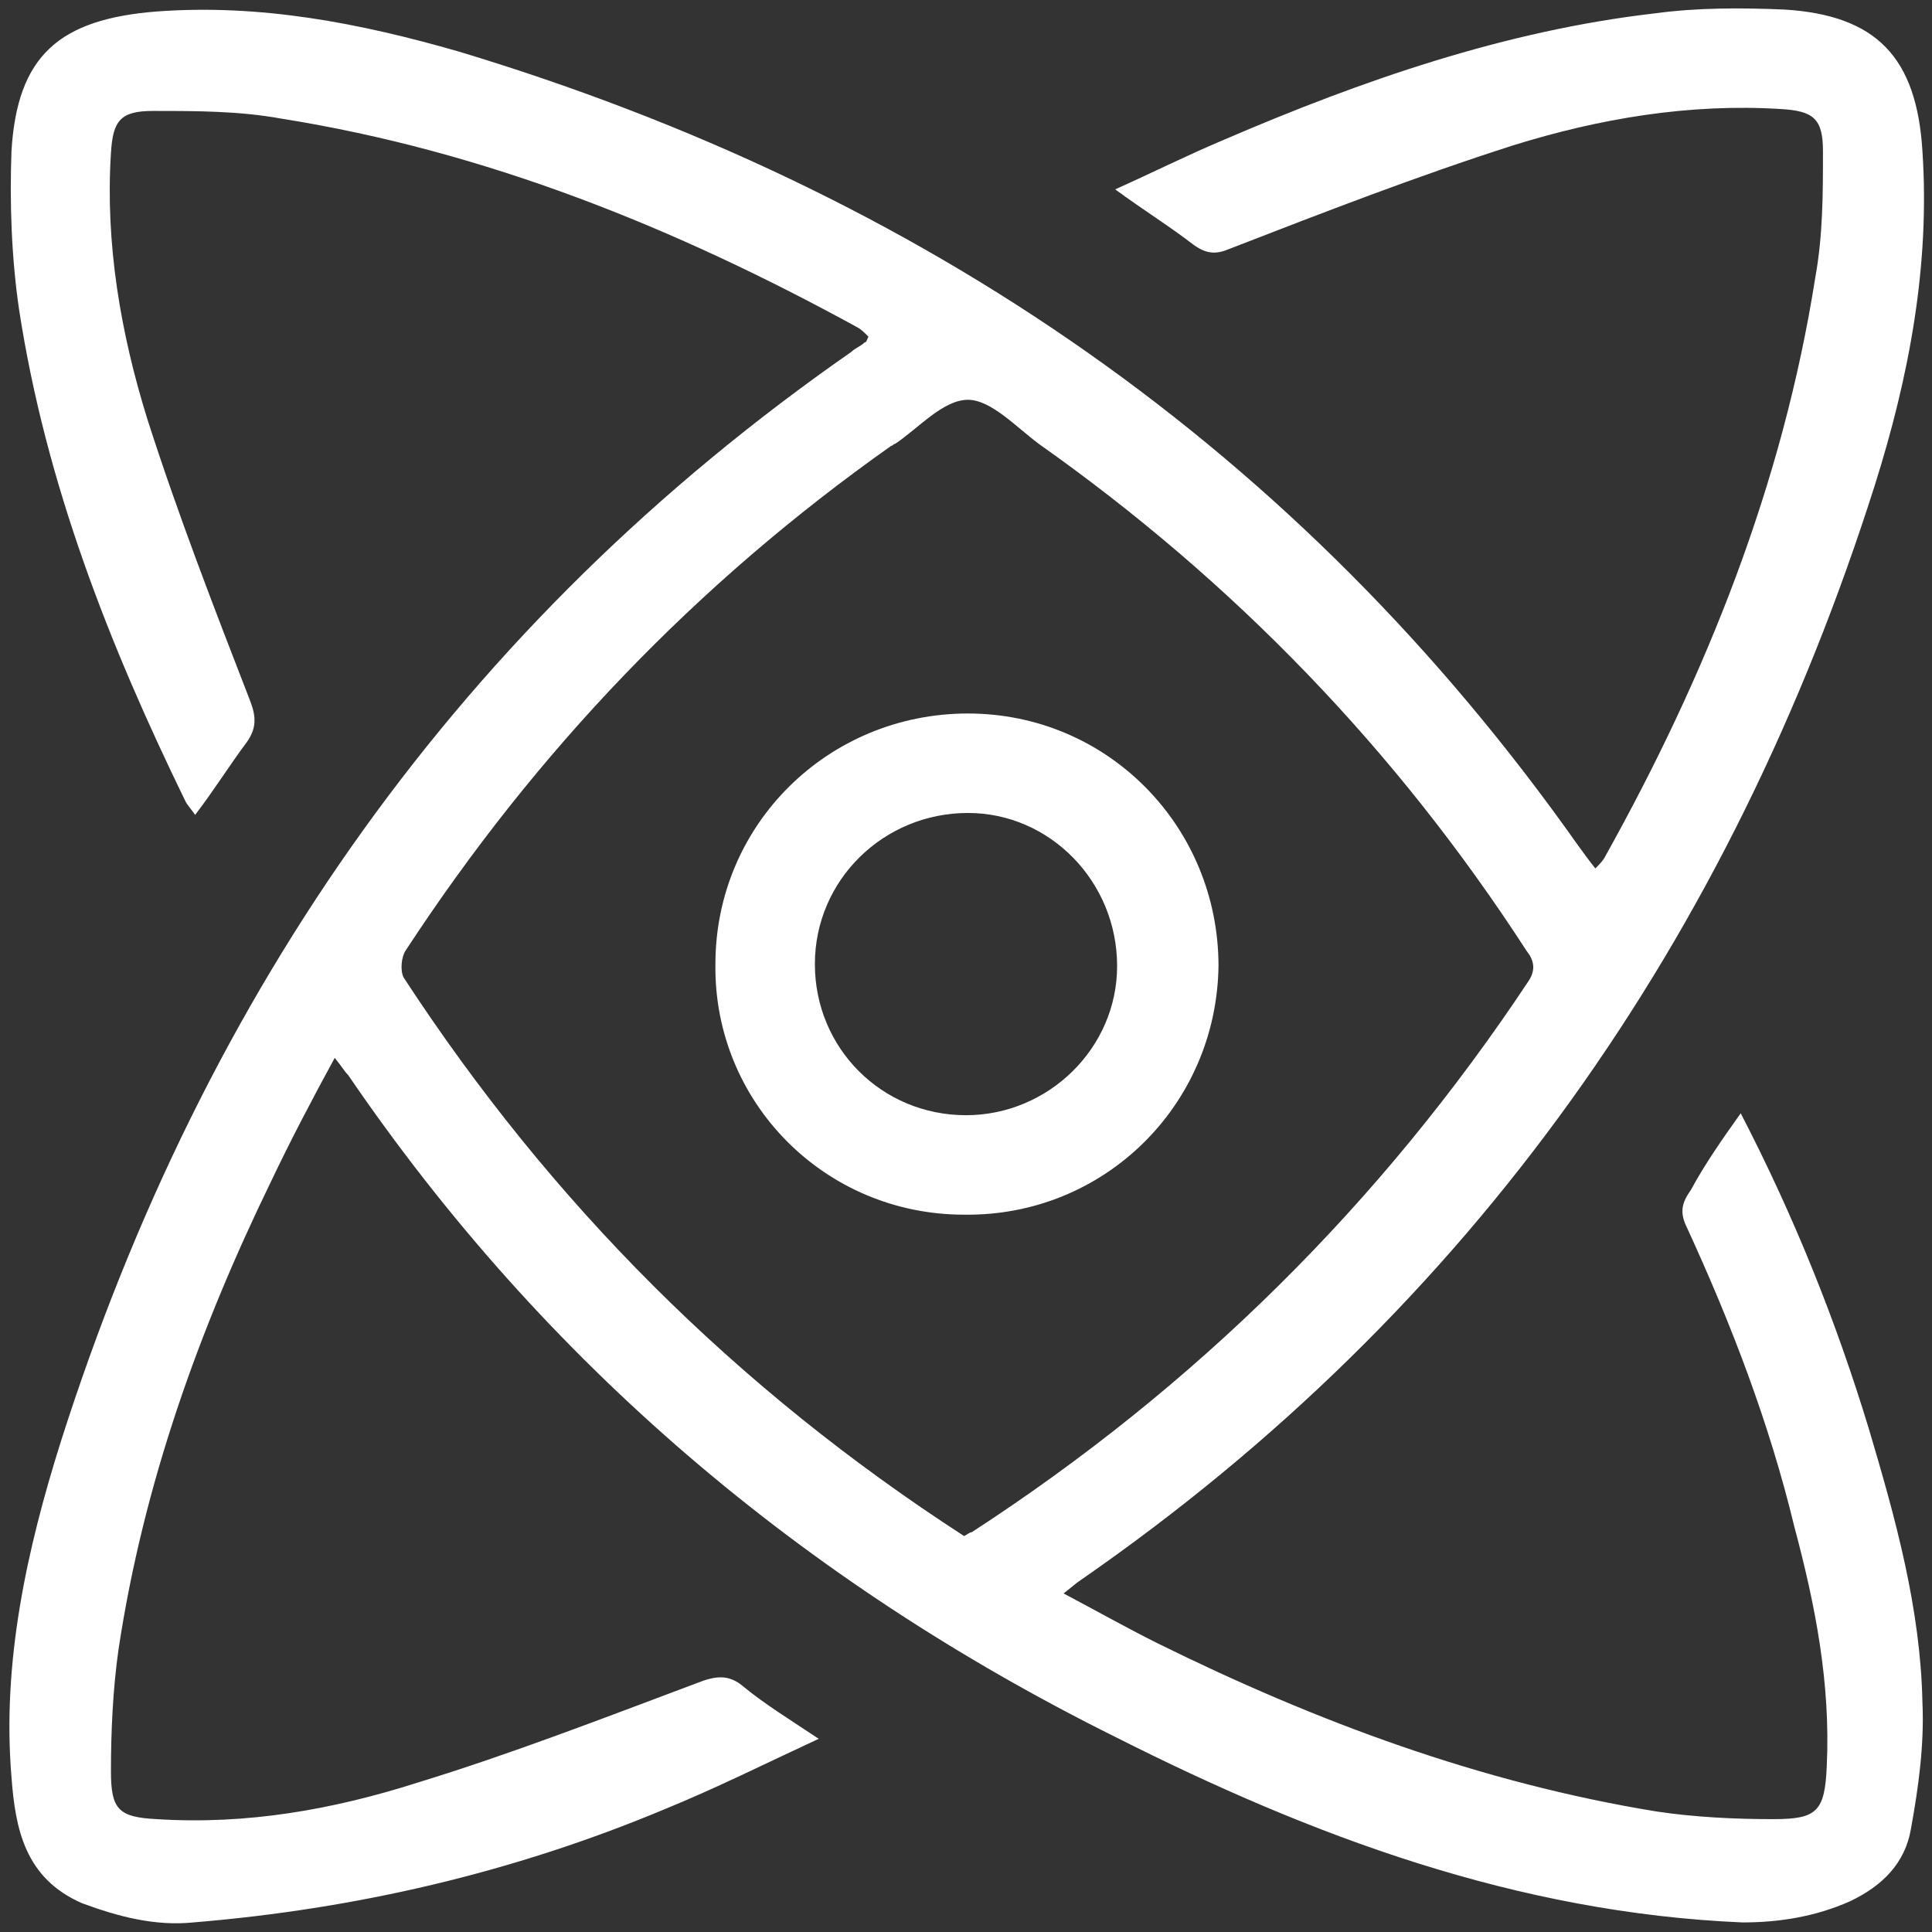 <svg xmlns="http://www.w3.org/2000/svg" xmlns:xlink="http://www.w3.org/1999/xlink" id="Layer_1" x="0px" y="0px" viewBox="0 0 101 101" style="enable-background:new 0 0 101 101;" xml:space="preserve"><rect x="0" y="0" width="101" height="101" fill="#333333" stroke="none"/><style type="text/css">	.st0{fill:#FFFFFF;}</style><g>	<path class="st0" d="M91,58.2c2.8,5.4,5,10.9,6.7,16.5c1.4,4.7,2.7,9.4,2.8,14.3c0.1,2.2-0.2,4.4-0.6,6.6c-0.3,1.8-1.5,3-3.2,3.8  c-1.8,0.8-3.7,1.1-5.6,1.1C79.3,100,68.6,96,58.3,90.8C42,82.7,28.5,71.3,18.2,56.2c-0.2-0.2-0.3-0.4-0.7-0.9  c-1.2,2.2-2.3,4.3-3.3,6.4c-3.8,7.8-6.7,15.9-8,24.5c-0.3,2.1-0.4,4.3-0.4,6.4c0,2,0.4,2.4,2.4,2.5c4.7,0.3,9.2-0.5,13.6-1.9  c4.9-1.5,9.8-3.4,14.6-5.2c1-0.4,1.7-0.5,2.5,0.2c1.1,0.9,2.4,1.7,3.9,2.7c-2.8,1.3-5.4,2.6-8.1,3.7c-7.9,3.3-16.1,5.2-24.6,5.9  c-2,0.2-3.9-0.3-5.8-1c-3-1.3-3.5-3.9-3.7-6.6c-0.5-6,0.8-11.9,2.6-17.6c7.5-23.5,20.9-42.7,41.3-56.9c0.2-0.2,0.5-0.3,0.7-0.5  c0.1,0,0.1-0.1,0.2-0.3c-0.2-0.2-0.4-0.4-0.6-0.5c-9.5-5.2-19.4-9.2-30.1-10.9C12.5,5.8,10.3,5.8,8,5.8C6.3,5.8,5.9,6.3,5.8,8  c-0.3,4.7,0.5,9.4,1.9,13.9c1.6,5,3.5,9.9,5.4,14.8c0.3,0.8,0.3,1.4-0.2,2.1c-0.9,1.2-1.7,2.5-2.7,3.8c-0.2-0.3-0.4-0.5-0.5-0.7  c-4-8.2-7.3-16.6-8.7-25.7c-0.4-2.7-0.5-5.6-0.4-8.3c0.3-5,2.5-6.9,7.6-7.3C13.6,0.2,18.8,1.2,24,2.7C48.2,10,67.9,23.5,82.5,44.2  c0.3,0.4,0.5,0.7,0.9,1.2c0.2-0.2,0.4-0.4,0.5-0.6c5.3-9.5,9.3-19.5,11-30.3c0.4-2.2,0.4-4.4,0.4-6.6c0-1.7-0.5-2.1-2.2-2.2  c-4.8-0.3-9.5,0.5-14,1.9c-5,1.6-9.9,3.5-14.8,5.4c-0.7,0.3-1.2,0.3-1.9-0.2c-1.3-1-2.6-1.8-4.1-2.9c2-0.9,3.8-1.8,5.7-2.6  c7.2-3.1,14.7-5.7,22.5-6.6c2.2-0.3,4.5-0.3,6.8-0.2c4.8,0.3,6.9,2.5,7.2,7.4c0.4,6-0.7,11.8-2.5,17.5c-7.5,23.6-21,43-41.5,57.2  c-0.3,0.2-0.5,0.4-0.9,0.7c1.7,0.9,3.3,1.8,4.9,2.6c8.3,4.1,16.9,7.3,26.1,8.8c2,0.3,4.1,0.4,6.1,0.4c2.3,0,2.7-0.4,2.8-2.8  c0.2-4.3-0.6-8.4-1.7-12.5c-1.3-5.4-3.3-10.6-5.6-15.6c-0.4-0.8-0.3-1.3,0.2-2C89.1,60.9,90,59.6,91,58.2z M50.4,80.3  c0.2-0.1,0.3-0.2,0.4-0.2c11.7-7.6,21.4-17.2,29.1-28.8c0.4-0.6,0.3-1.1-0.1-1.6C73,39.2,64.5,30.4,54.3,23.2  c-1.2-0.9-2.5-2.3-3.7-2.3c-1.3,0-2.6,1.5-3.8,2.3c-0.1,0-0.1,0.1-0.2,0.1c-10.2,7.2-18.6,16-25.4,26.4c-0.2,0.3-0.3,1-0.1,1.4  C28.8,62.9,38.5,72.6,50.4,80.3z"></path>	<path class="st0" d="M37.4,50.4c0-7.3,5.9-13.1,13.2-13.1c7.3,0,13.1,5.9,13.1,13.2c-0.1,7.3-6,13.1-13.3,13  C43.1,63.5,37.3,57.6,37.4,50.4z M50.5,58.3c4.3,0,7.9-3.5,7.9-7.8c0-4.4-3.5-8-7.8-8c-4.4,0-8,3.5-8,7.9  C42.6,54.8,46.1,58.3,50.5,58.3z"></path></g></svg>